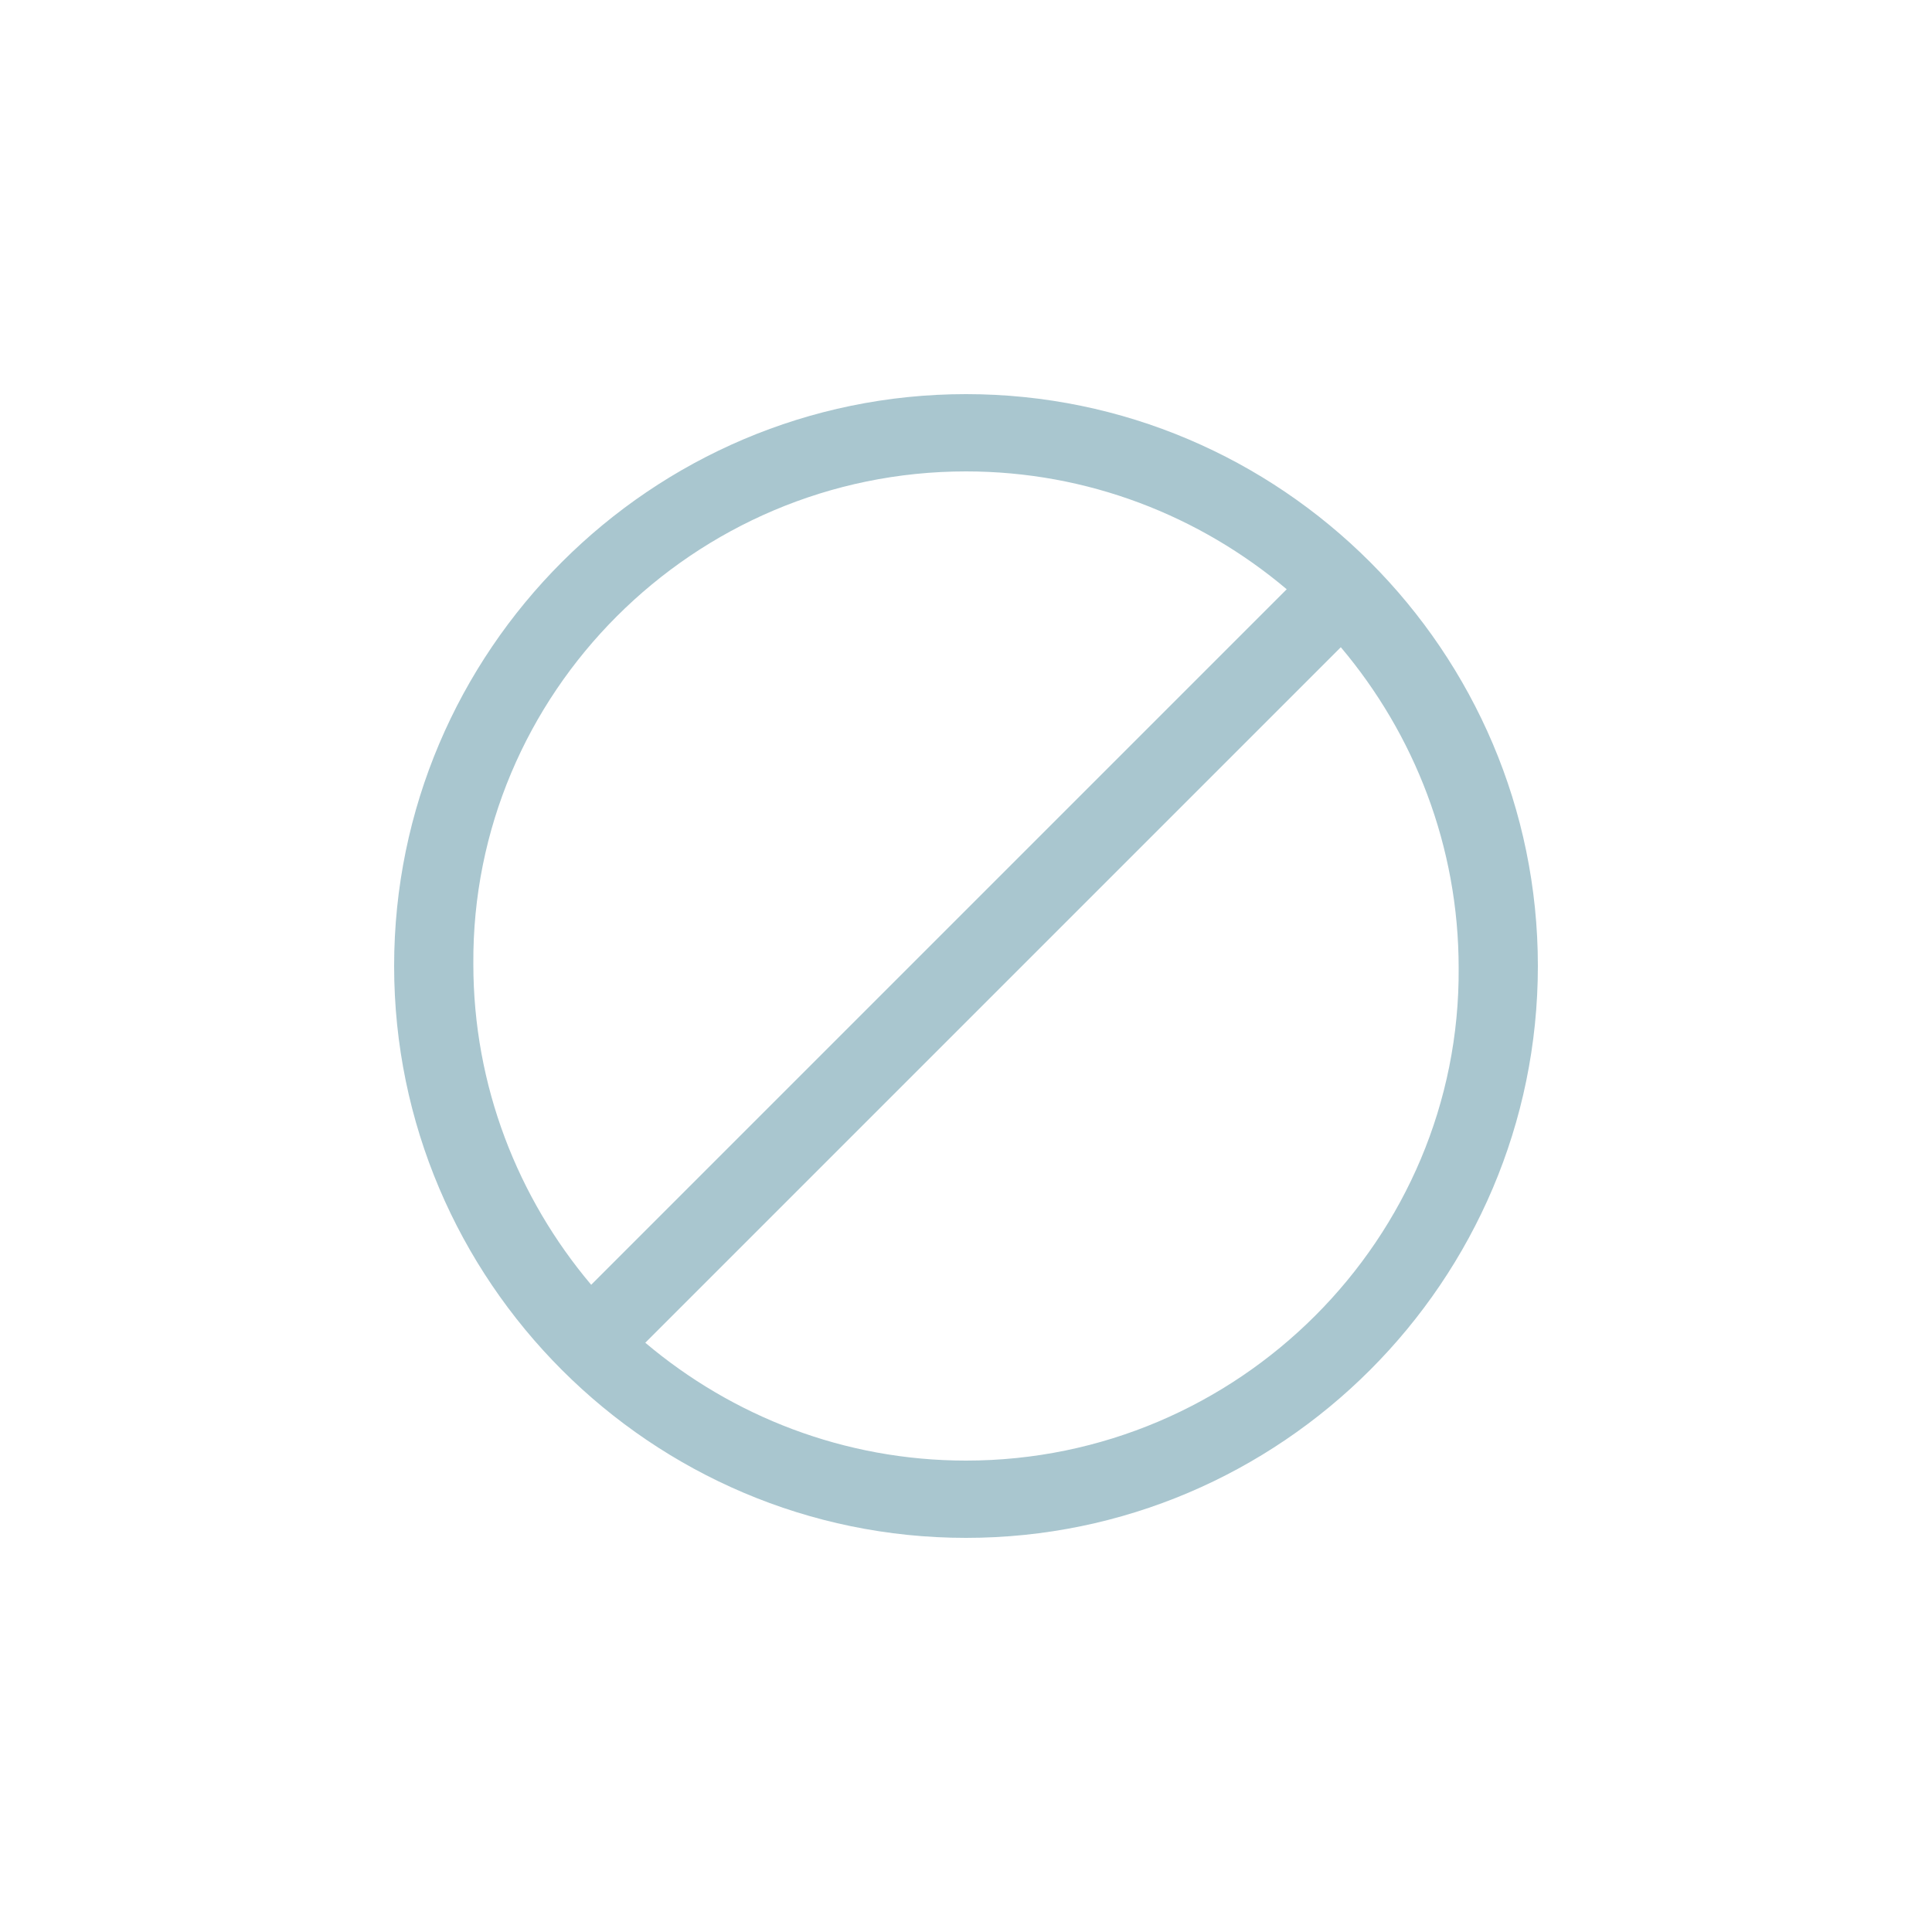<?xml version="1.0" encoding="utf-8"?>
<!-- Generator: Adobe Illustrator 27.9.3, SVG Export Plug-In . SVG Version: 9.03 Build 53313)  -->
<svg version="1.1" id="レイヤー_1" xmlns="http://www.w3.org/2000/svg" xmlns:xlink="http://www.w3.org/1999/xlink" x="0px"
	 y="0px" viewBox="0 0 100 100" style="enable-background:new 0 0 100 100;" xml:space="preserve">
<style type="text/css">
	.st0{fill:#A9C6CF;}
</style>
<path class="st0" d="M50,20.4c-16.3,0-29.6,13.3-29.6,29.6S33.7,79.6,50,79.6S79.6,66.3,79.6,50S66.3,20.4,50,20.4z M50,24.4
	c6.3,0,12.1,2.3,16.6,6.1l-36,36c-3.8-4.5-6.1-10.3-6.1-16.6C24.4,35.9,35.9,24.4,50,24.4z M50,75.6c-6.3,0-12.1-2.3-16.6-6.1l36-36
	c3.8,4.5,6.1,10.3,6.1,16.6C75.6,64.1,64.1,75.6,50,75.6z"/>
</svg>

